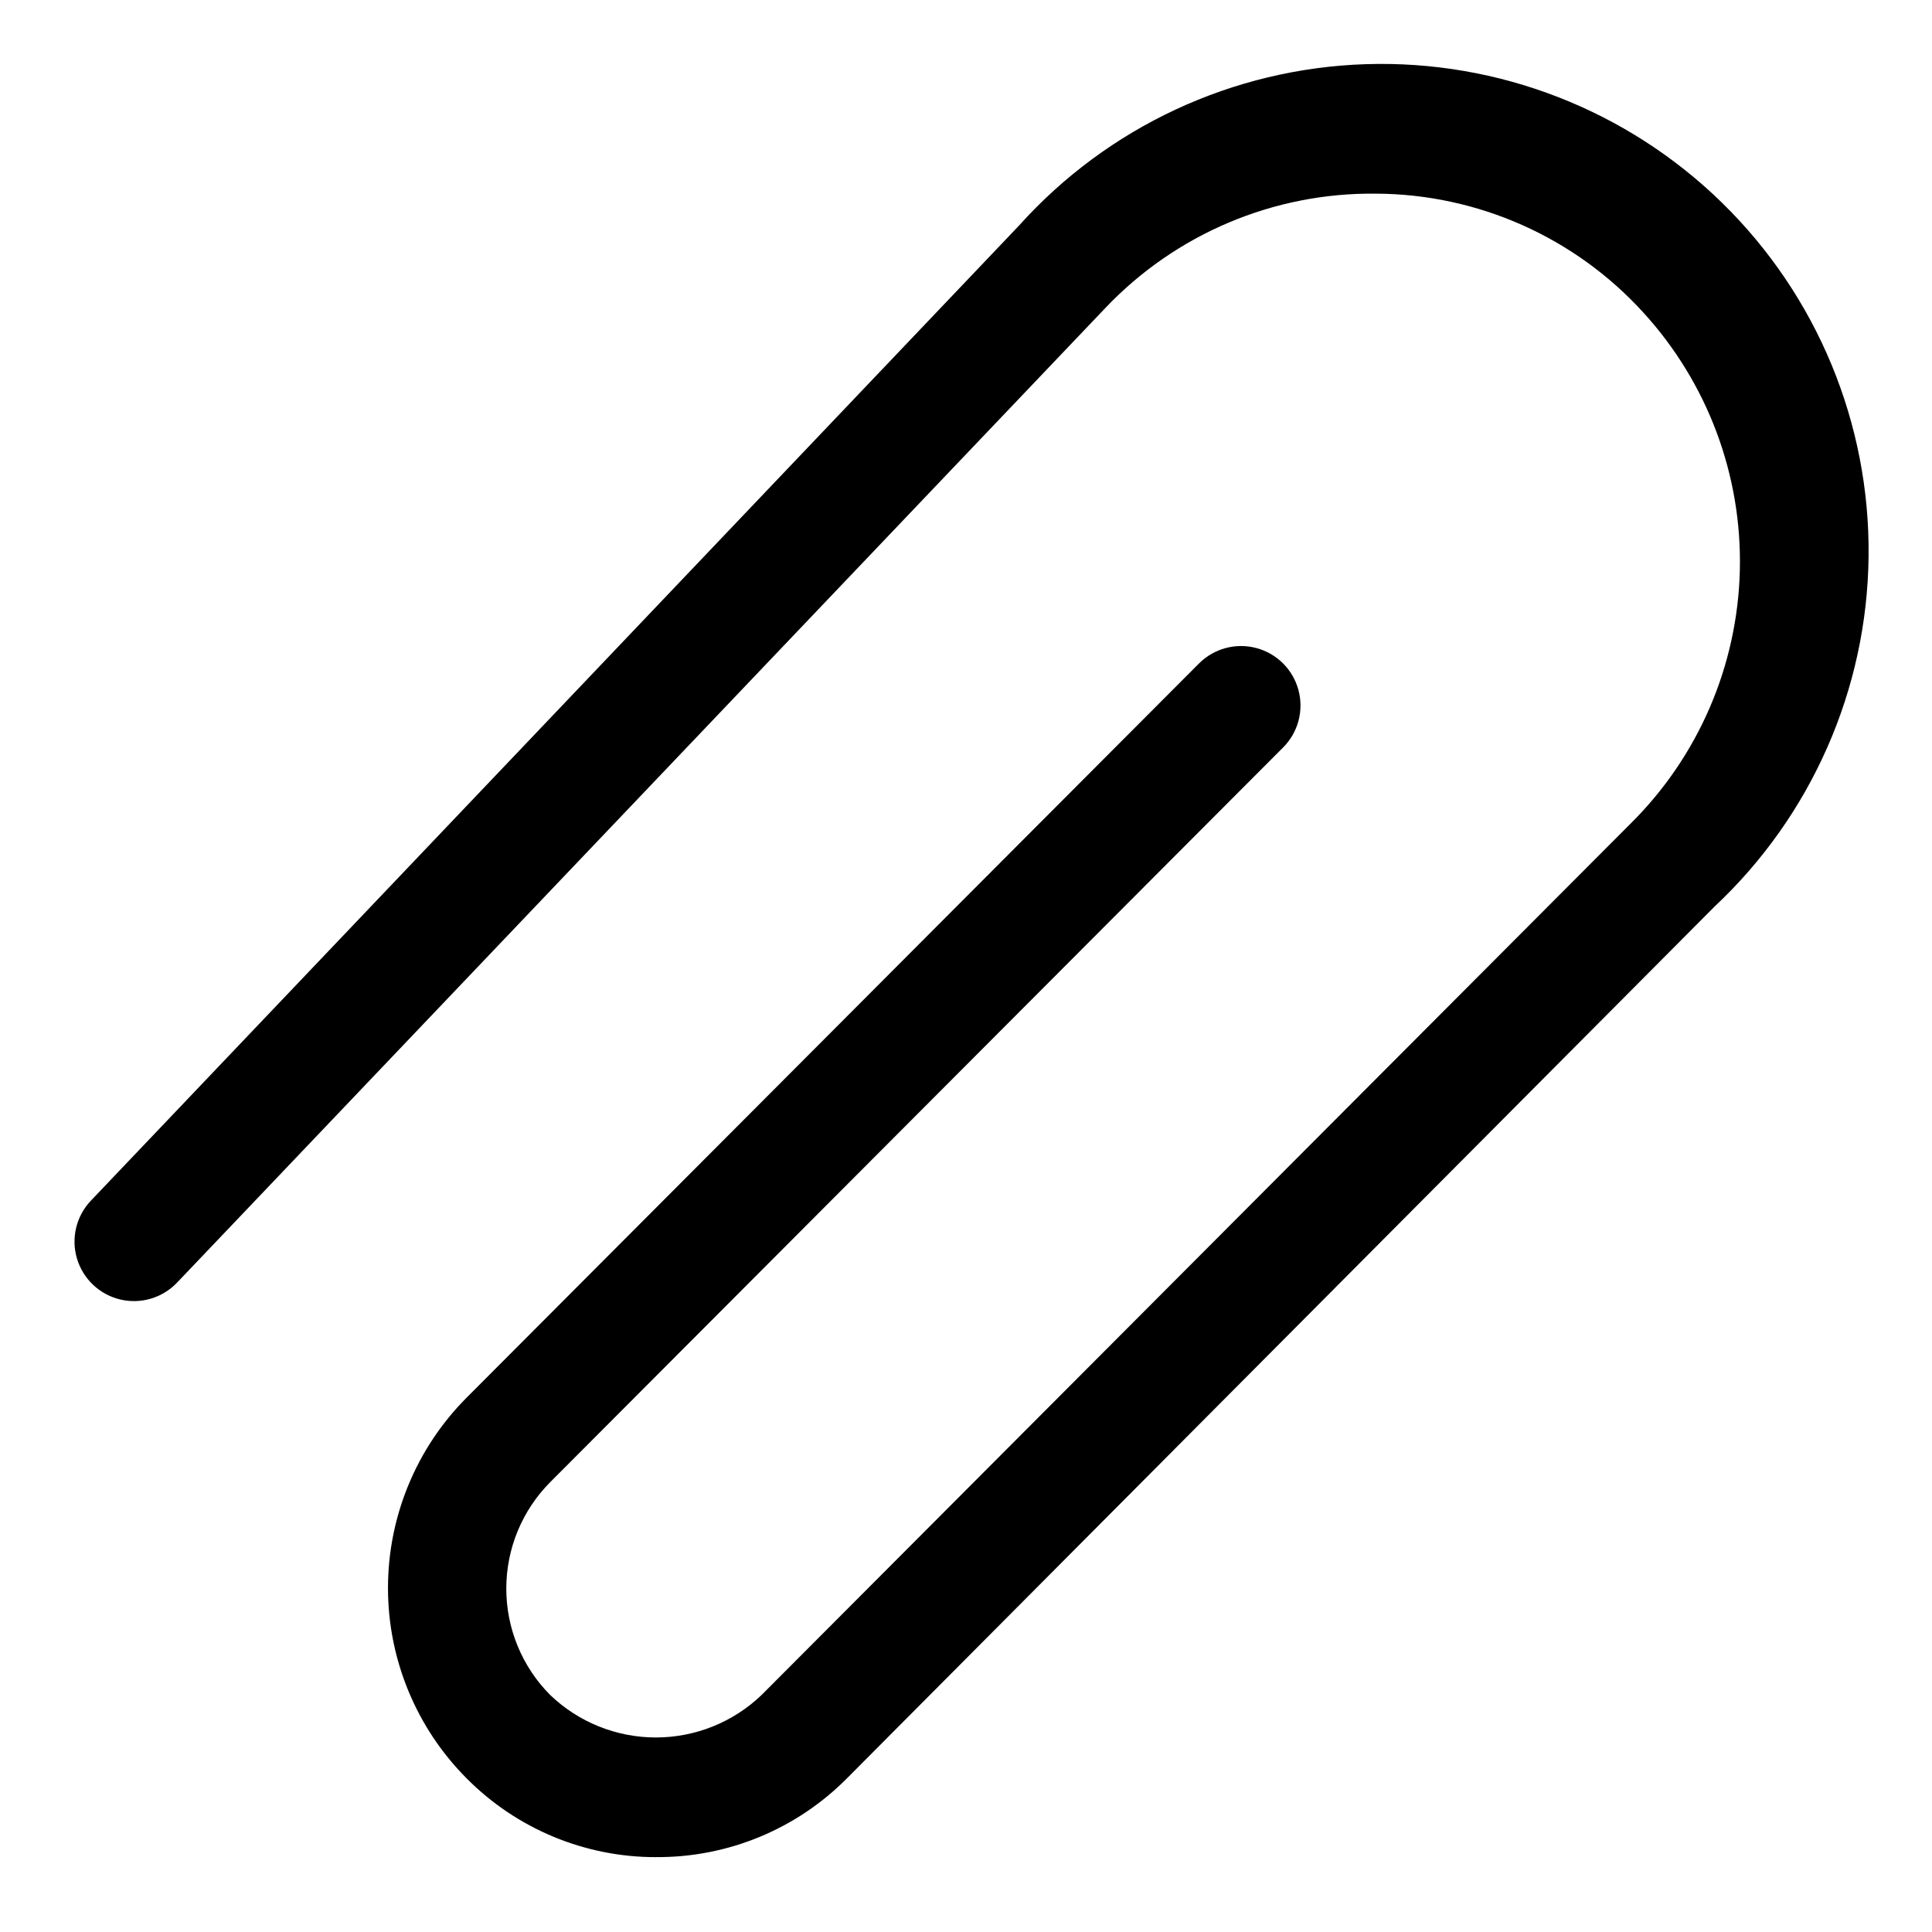 <?xml version="1.0" encoding="UTF-8"?>
<!-- The Best Svg Icon site in the world: iconSvg.co, Visit us! https://iconsvg.co -->
<svg fill="#000000" width="800px" height="800px" version="1.1" viewBox="144 144 512 512" xmlns="http://www.w3.org/2000/svg">
 <path d="m317.82 636.16c-18.871 0.02-36.957-7.523-50.227-20.941-13.305-13.391-20.773-31.504-20.773-50.379 0-18.879 7.469-36.992 20.773-50.383l194.12-194.6c3.965-3.992 9.762-5.566 15.203-4.129 5.441 1.438 9.703 5.668 11.176 11.098 1.477 5.434-0.055 11.238-4.023 15.23l-194.28 194.75c-7.441 7.492-11.617 17.625-11.617 28.184s4.176 20.691 11.617 28.184c7.535 7.234 17.578 11.273 28.027 11.273 10.445 0 20.488-4.039 28.023-11.273l230.34-230.97c17.922-17.773 28.277-41.797 28.895-67.031 0.617-25.238-8.555-49.734-25.59-68.367-18.164-19.953-43.863-31.375-70.848-31.488-27.043-0.316-52.996 10.637-71.637 30.23l-246.08 258.36c-3.883 4.078-9.645 5.777-15.117 4.453-5.469-1.32-9.82-5.461-11.414-10.863-1.59-5.398-0.18-11.238 3.703-15.316l245.92-258.36c23.512-26.207 56.711-41.672 91.902-42.816 35.191-1.141 69.32 12.141 94.484 36.766 25.164 24.629 39.18 58.465 38.797 93.672-0.383 35.207-15.129 68.73-40.82 92.805l-229.86 230.96c-13.383 13.535-31.664 21.086-50.695 20.941z"/>
</svg>